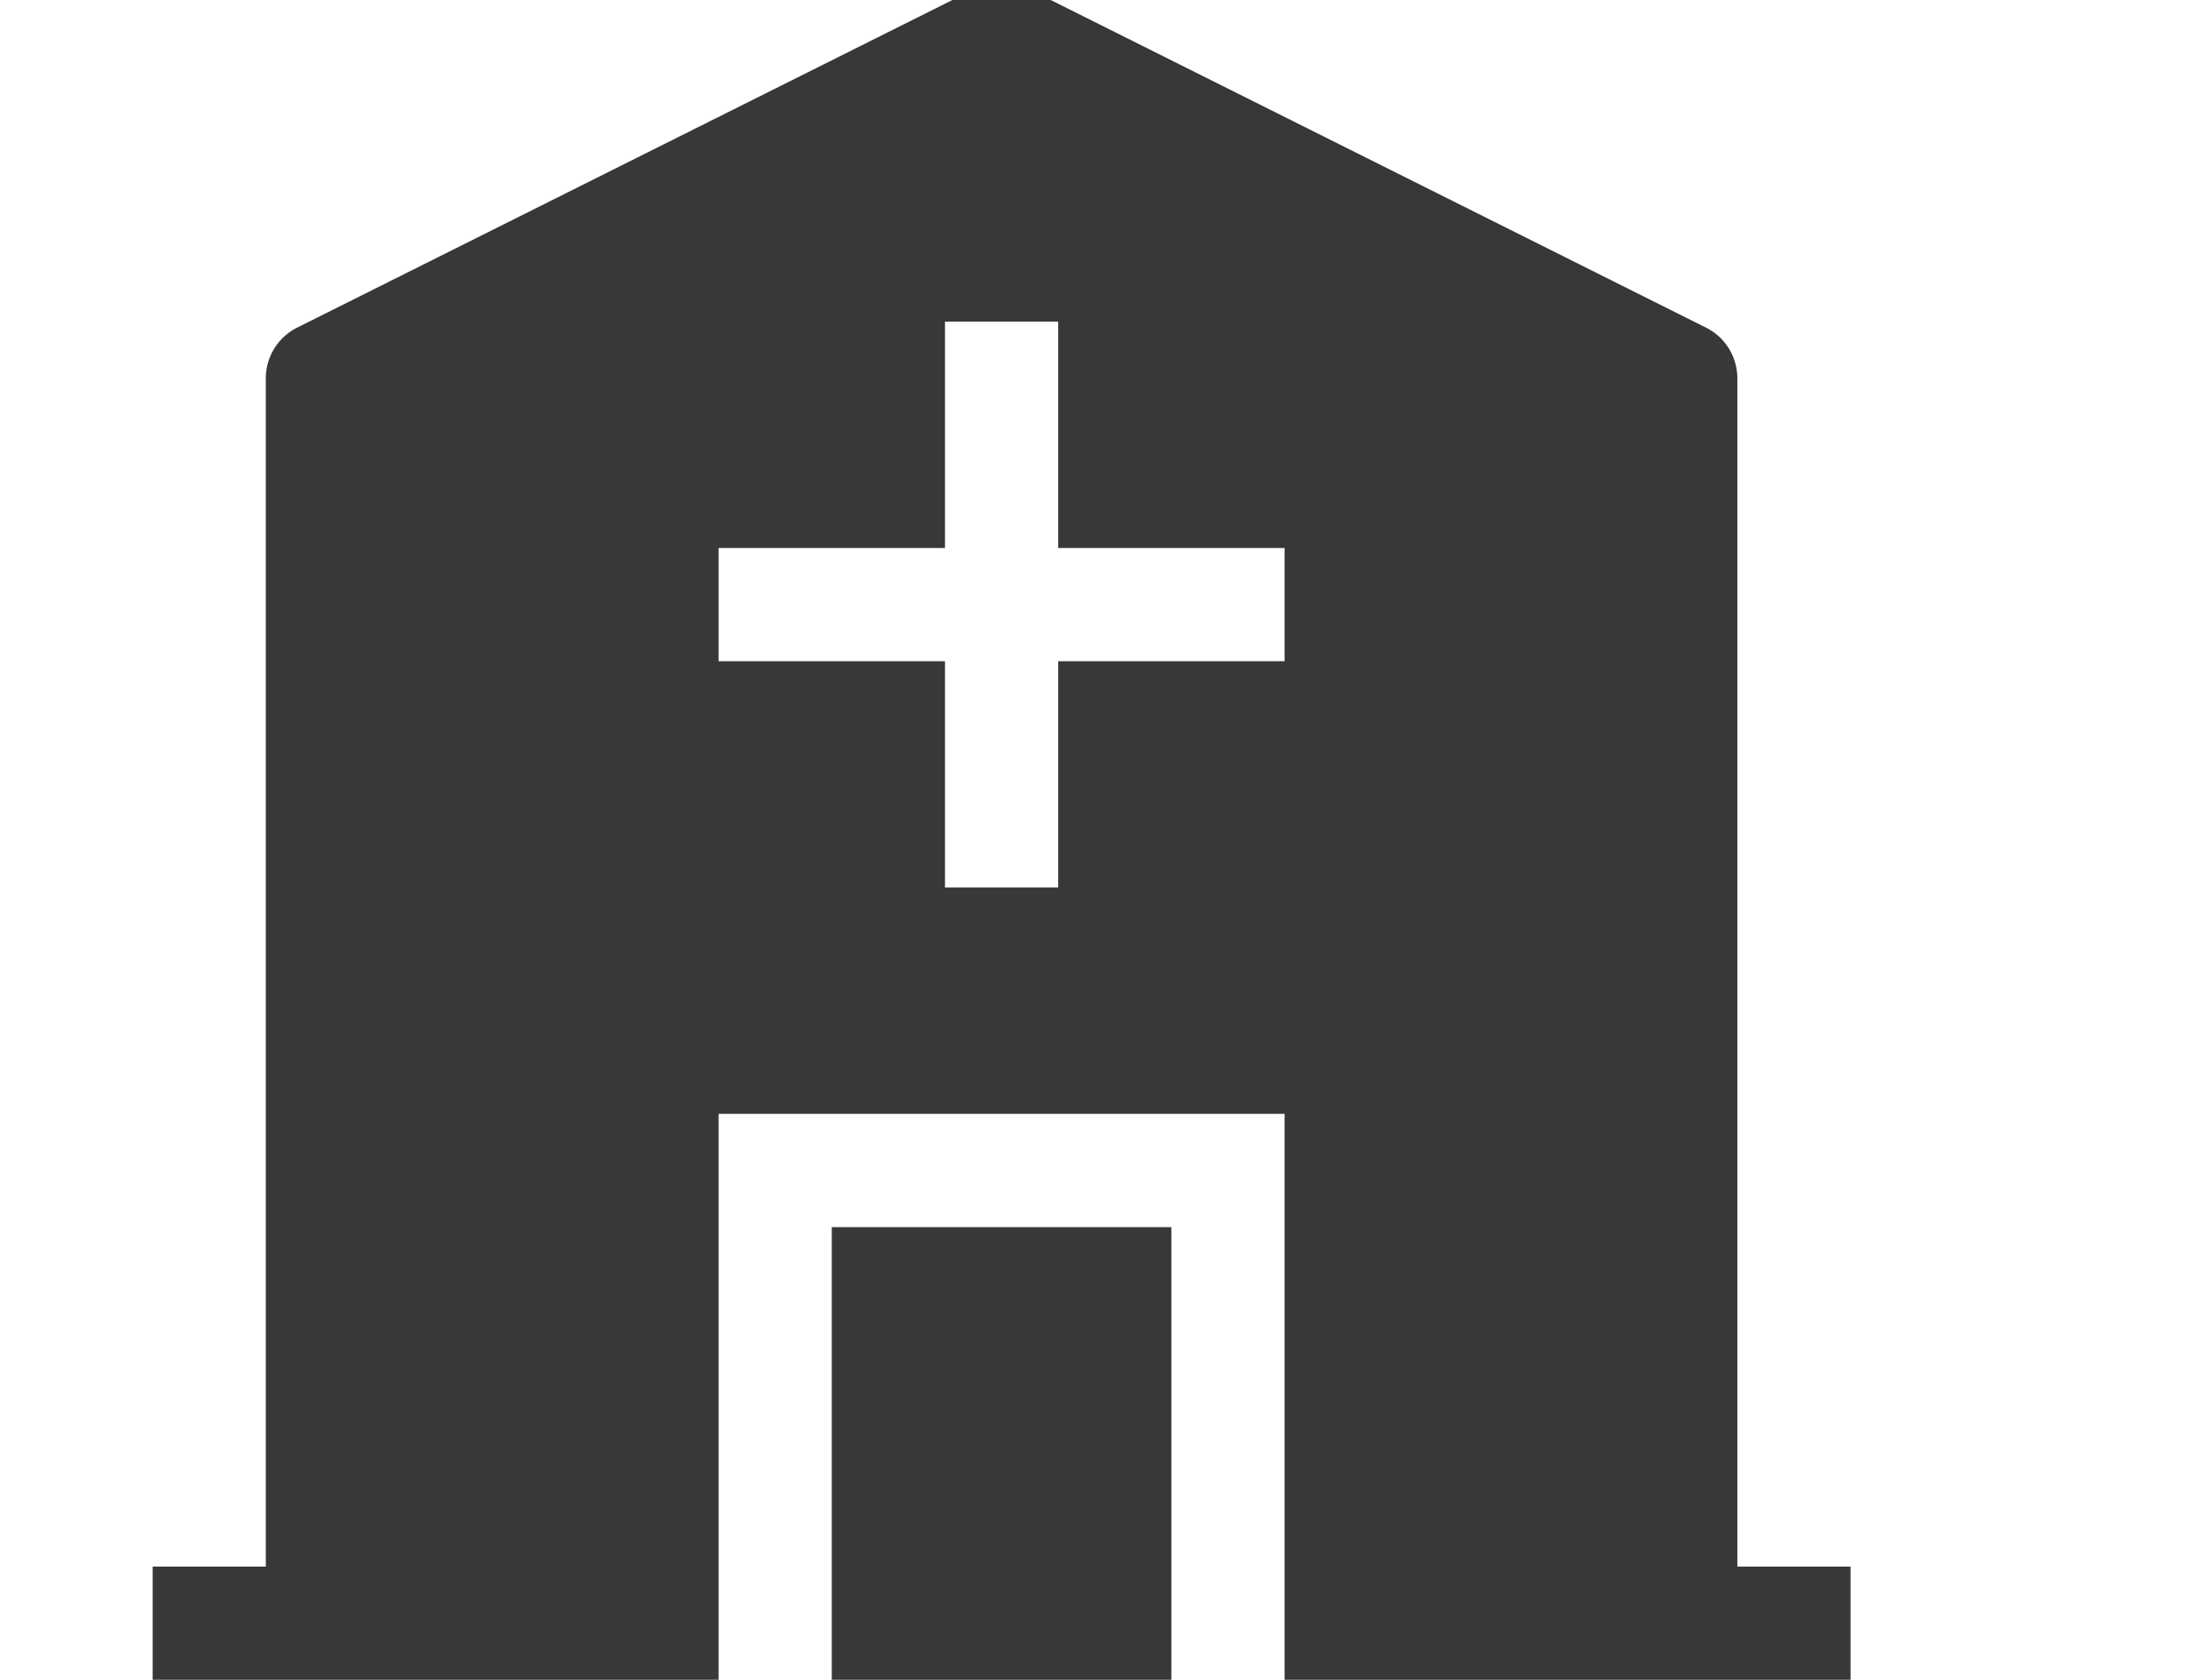 <svg width="51" height="39" viewBox="0 0 51 39" fill="none" xmlns="http://www.w3.org/2000/svg">
<g id="teenyicons:hospital-solid" clip-path="url(#clip0_9_795)">
<path id="Vector" fill-rule="evenodd" clip-rule="evenodd" d="M23.839 -0.276C23.656 -0.367 23.454 -0.415 23.25 -0.415C23.046 -0.415 22.844 -0.367 22.661 -0.276L6.922 7.594C6.697 7.7 6.507 7.869 6.374 8.079C6.241 8.289 6.17 8.533 6.17 8.782V36.372H3.543V39H16.681V25.861H29.819V39H42.957V36.372H40.33V8.782C40.33 8.533 40.259 8.289 40.126 8.079C39.993 7.869 39.803 7.7 39.578 7.594L23.839 -0.276ZM21.936 12.723V7.468H24.564V12.723H29.819V15.351H24.564V20.606H21.936V15.351H16.681V12.723H21.936Z" fill="#383838"/>
<path id="Vector_2" d="M27.191 39.001V28.49H19.308V39.001H27.191Z" fill="#383838"/>
</g>
<defs>
<clipPath id="clip0_9_795">
<rect width="50" height="39" fill="white" transform="translate(0.25)"/>
</clipPath>
</defs>
</svg>

